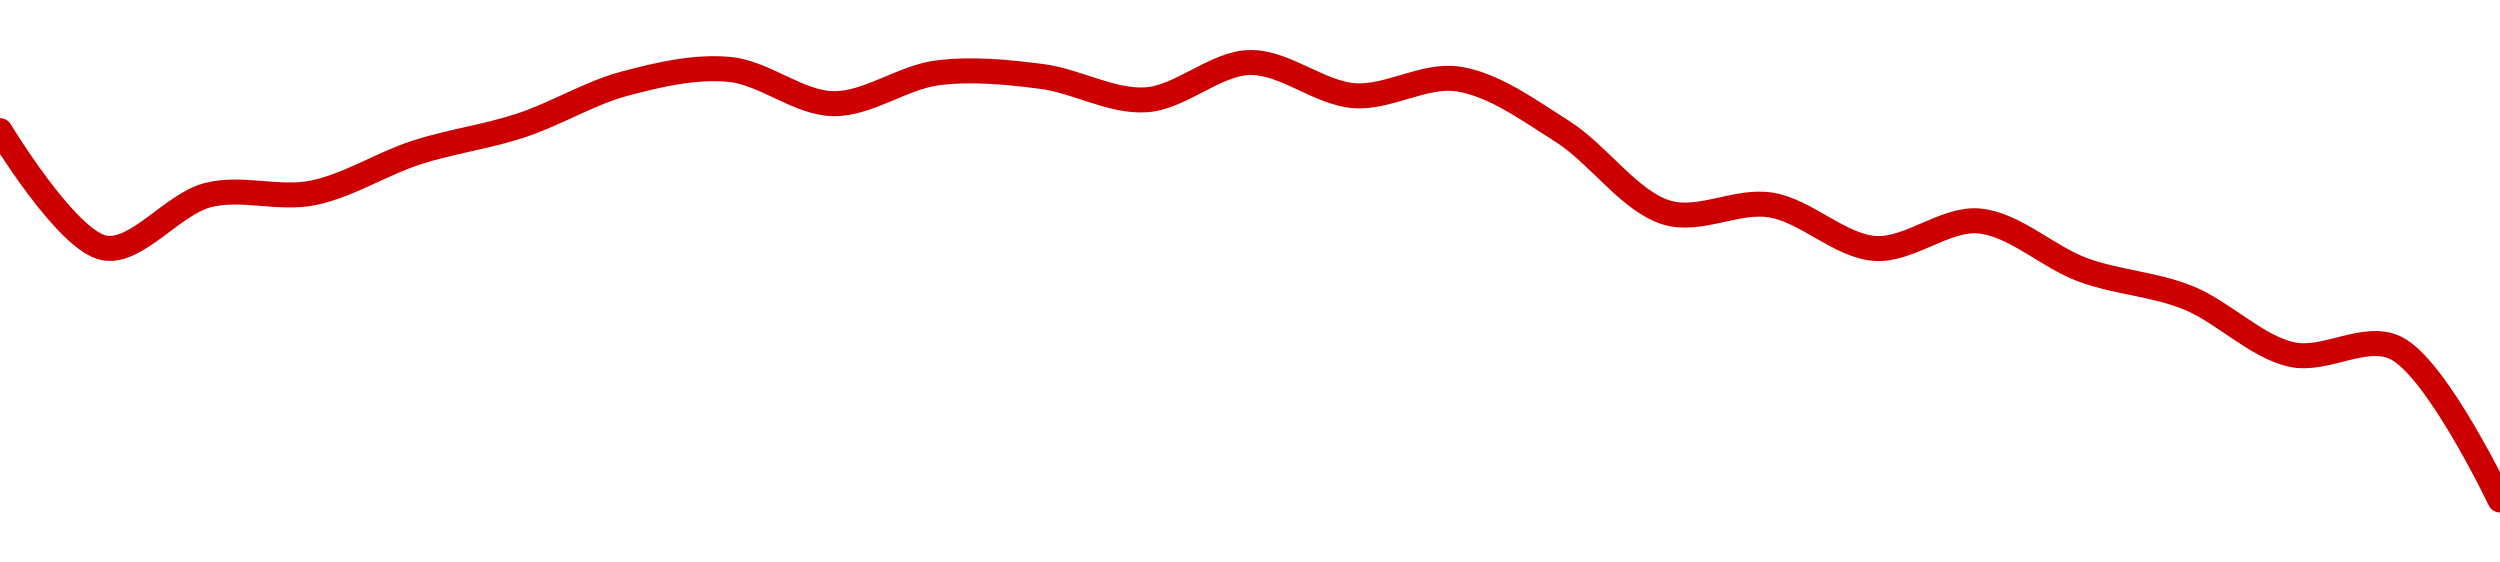 <!-- series1d: [0.00639155,0.00630936,0.00634645,0.00634786,0.00637625,0.00639514,0.00642455,0.00643449,0.00641044,0.00643205,0.00642952,0.00641315,0.0064393,0.00641605,0.00642772,0.00639094,0.00633411,0.00633942,0.00630897,0.00632822,0.00629384,0.00627461,0.00623463,0.00623922,0.00613265] -->

<svg width="200" height="45" viewBox="0 0 200 45" xmlns="http://www.w3.org/2000/svg">
  <defs>
    <linearGradient id="grad-area" x1="0" y1="0" x2="0" y2="1">
      <stop offset="0%" stop-color="rgba(255,82,82,.2)" />
      <stop offset="100%" stop-color="rgba(0,0,0,0)" />
    </linearGradient>
  </defs>

  <path d="M0,10.45C0,10.45,5.319,19.26,8.333,19.831C10.935,20.324,13.805,16.312,16.667,15.598C19.369,14.923,22.269,15.976,25,15.437C27.828,14.878,30.529,13.101,33.333,12.196C36.085,11.309,38.918,10.945,41.667,10.04C44.475,9.116,47.175,7.432,50,6.684C52.733,5.959,55.584,5.297,58.333,5.549C61.141,5.806,63.882,8.252,66.667,8.294C69.438,8.336,72.193,6.185,75,5.827C77.75,5.478,80.572,5.762,83.333,6.116C86.128,6.475,88.913,8.155,91.667,7.985C94.47,7.812,97.214,5.05,100,5C102.769,4.951,105.53,7.443,108.333,7.654C111.087,7.86,113.955,5.901,116.667,6.322C119.518,6.764,122.303,8.814,125,10.52C127.869,12.335,130.373,16.108,133.333,17.006C135.967,17.804,138.941,15.957,141.667,16.4C144.5,16.861,147.189,19.682,150,19.875C152.746,20.064,155.6,17.428,158.333,17.678C161.159,17.937,163.841,20.575,166.667,21.602C169.4,22.596,172.287,22.716,175,23.797C177.849,24.933,180.46,27.721,183.333,28.36C186.027,28.96,189.184,26.626,191.667,27.836C194.966,29.445,200,40,200,40"
        fill="none"
        stroke="#CC0000"
        stroke-width="2"
        stroke-linejoin="round"
        stroke-linecap="round"
        />
</svg>